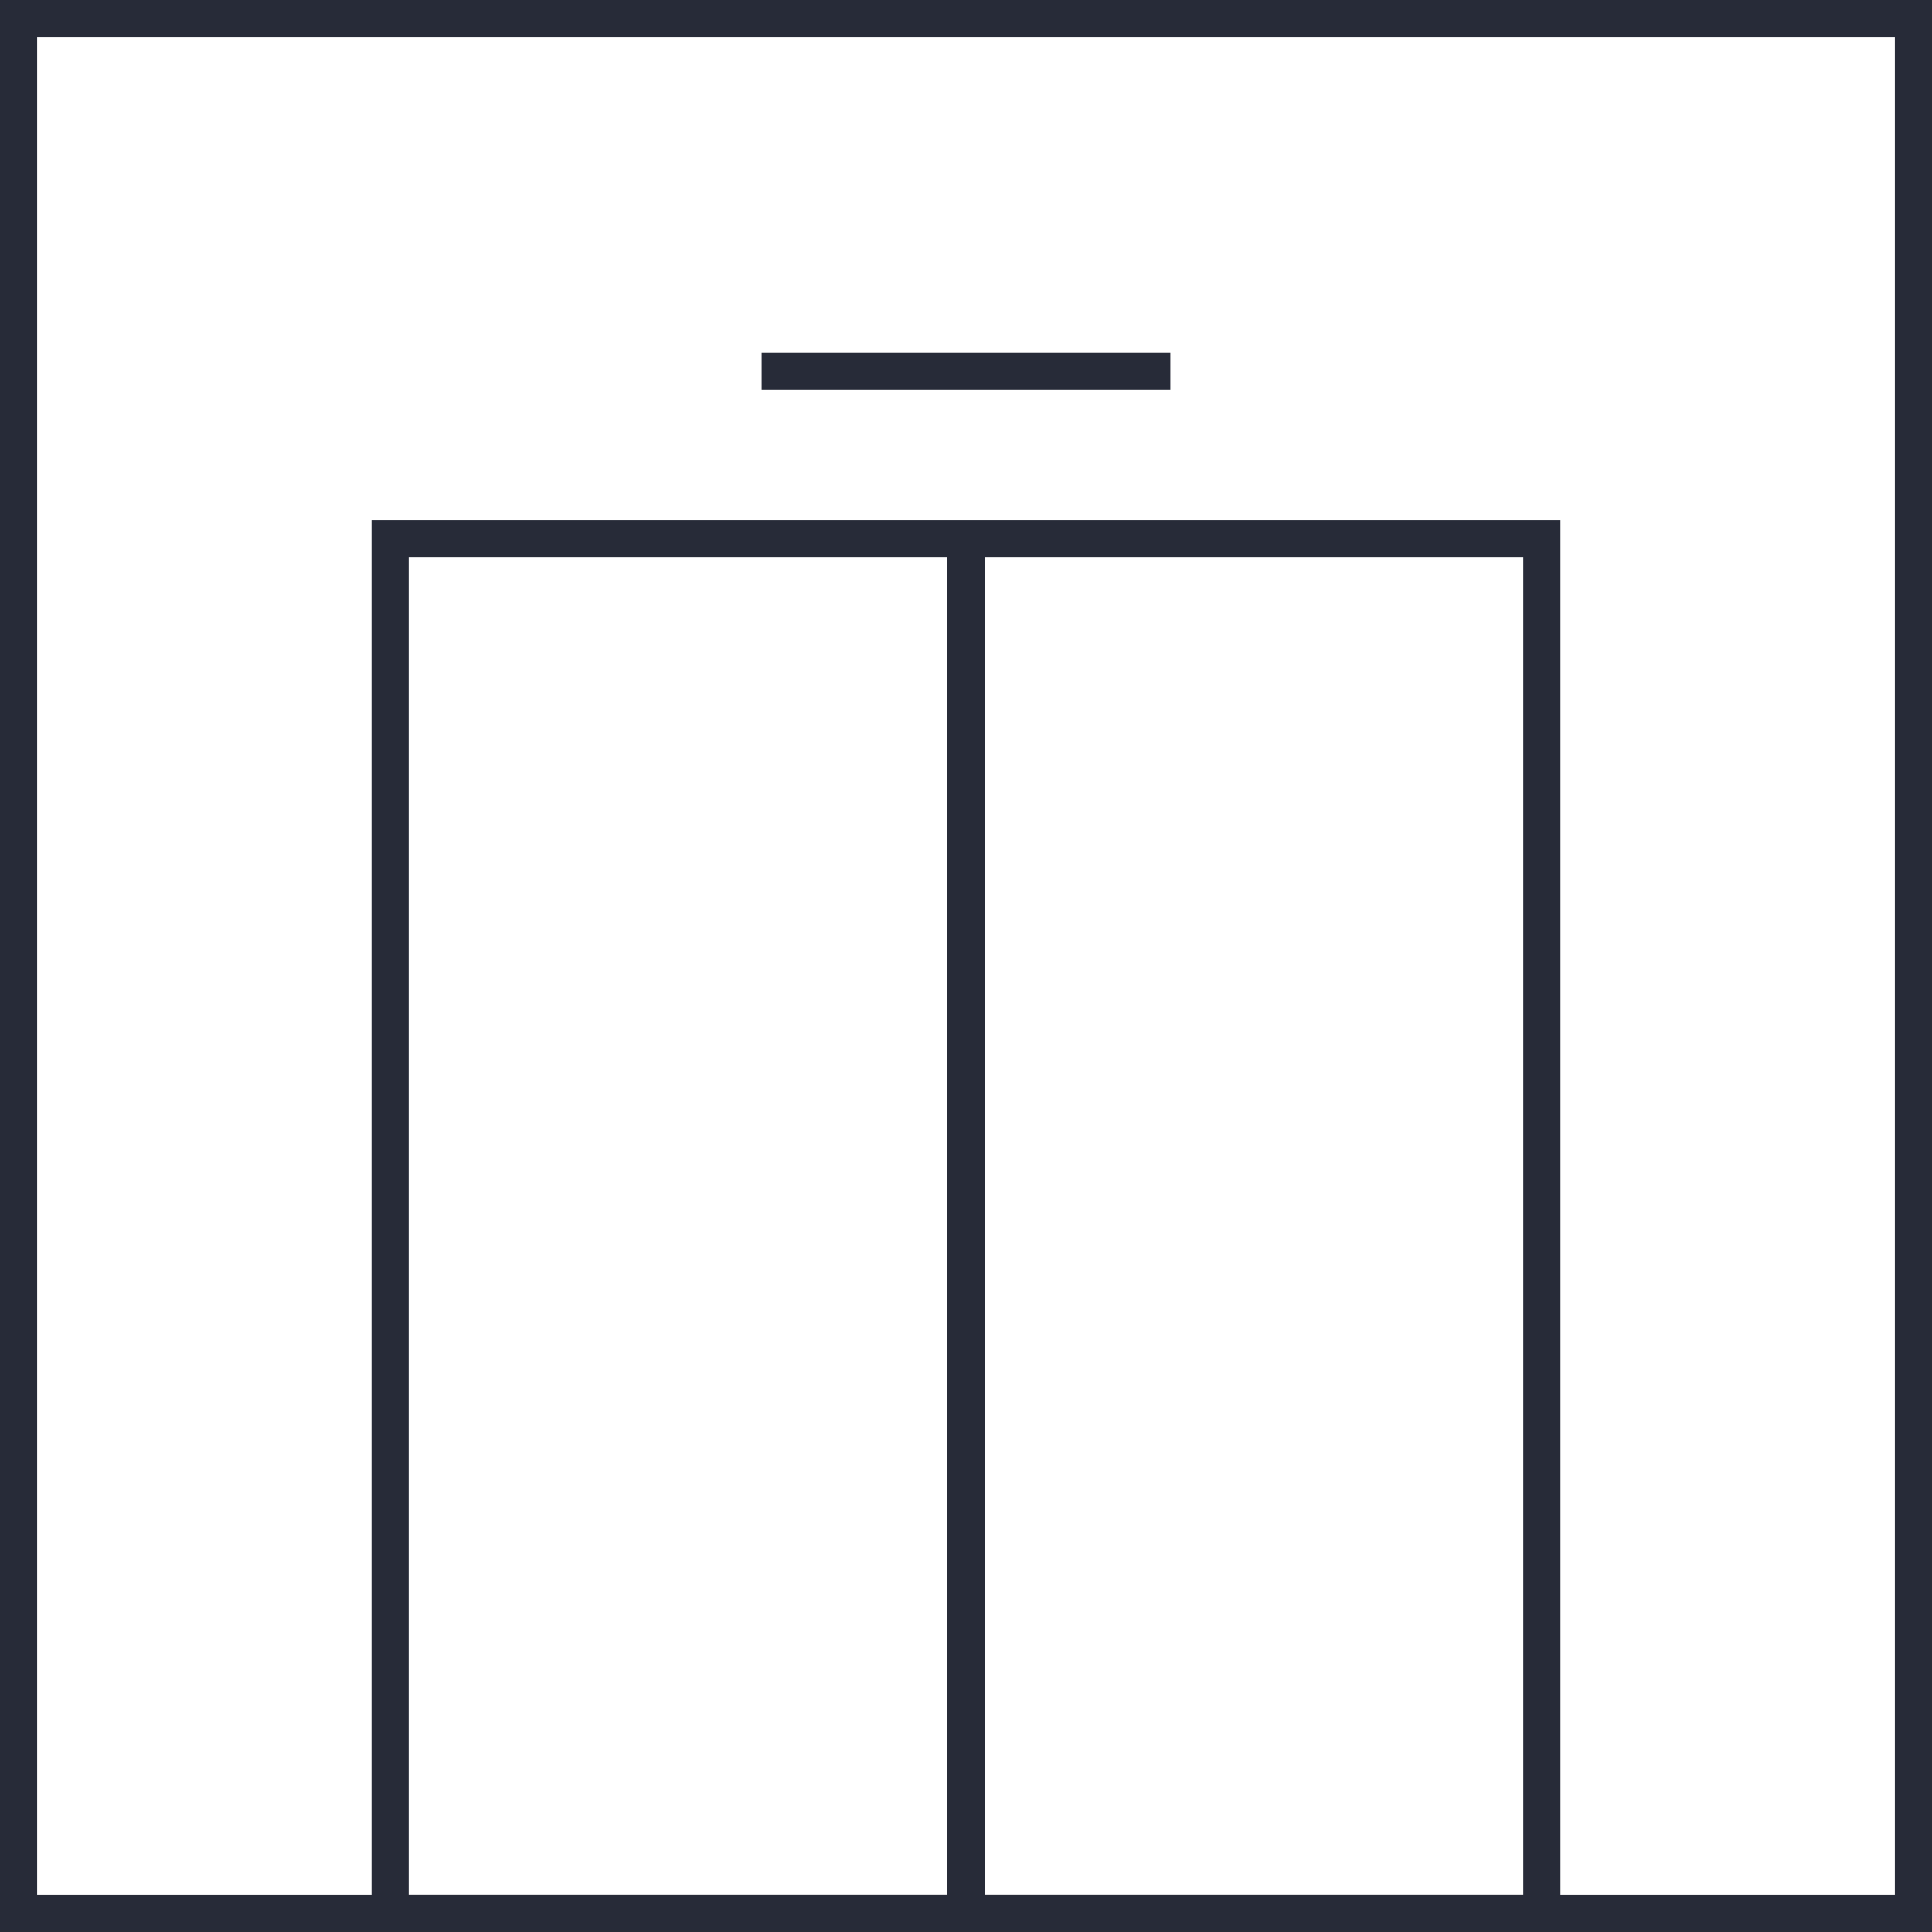 <svg width="104" height="104" viewBox="0 0 104 104" fill="none" xmlns="http://www.w3.org/2000/svg">
<path d="M104 0V104H0V0H104ZM2 102H102V2H2V102Z" fill="#272B38"/>
<path d="M84 28V104H20V28H84ZM53 102H82V30H53V102ZM22 102H51V30H22V102Z" fill="#272B38"/>
<path d="M41 19H63V21H41V19Z" fill="#272B38"/>
</svg>
